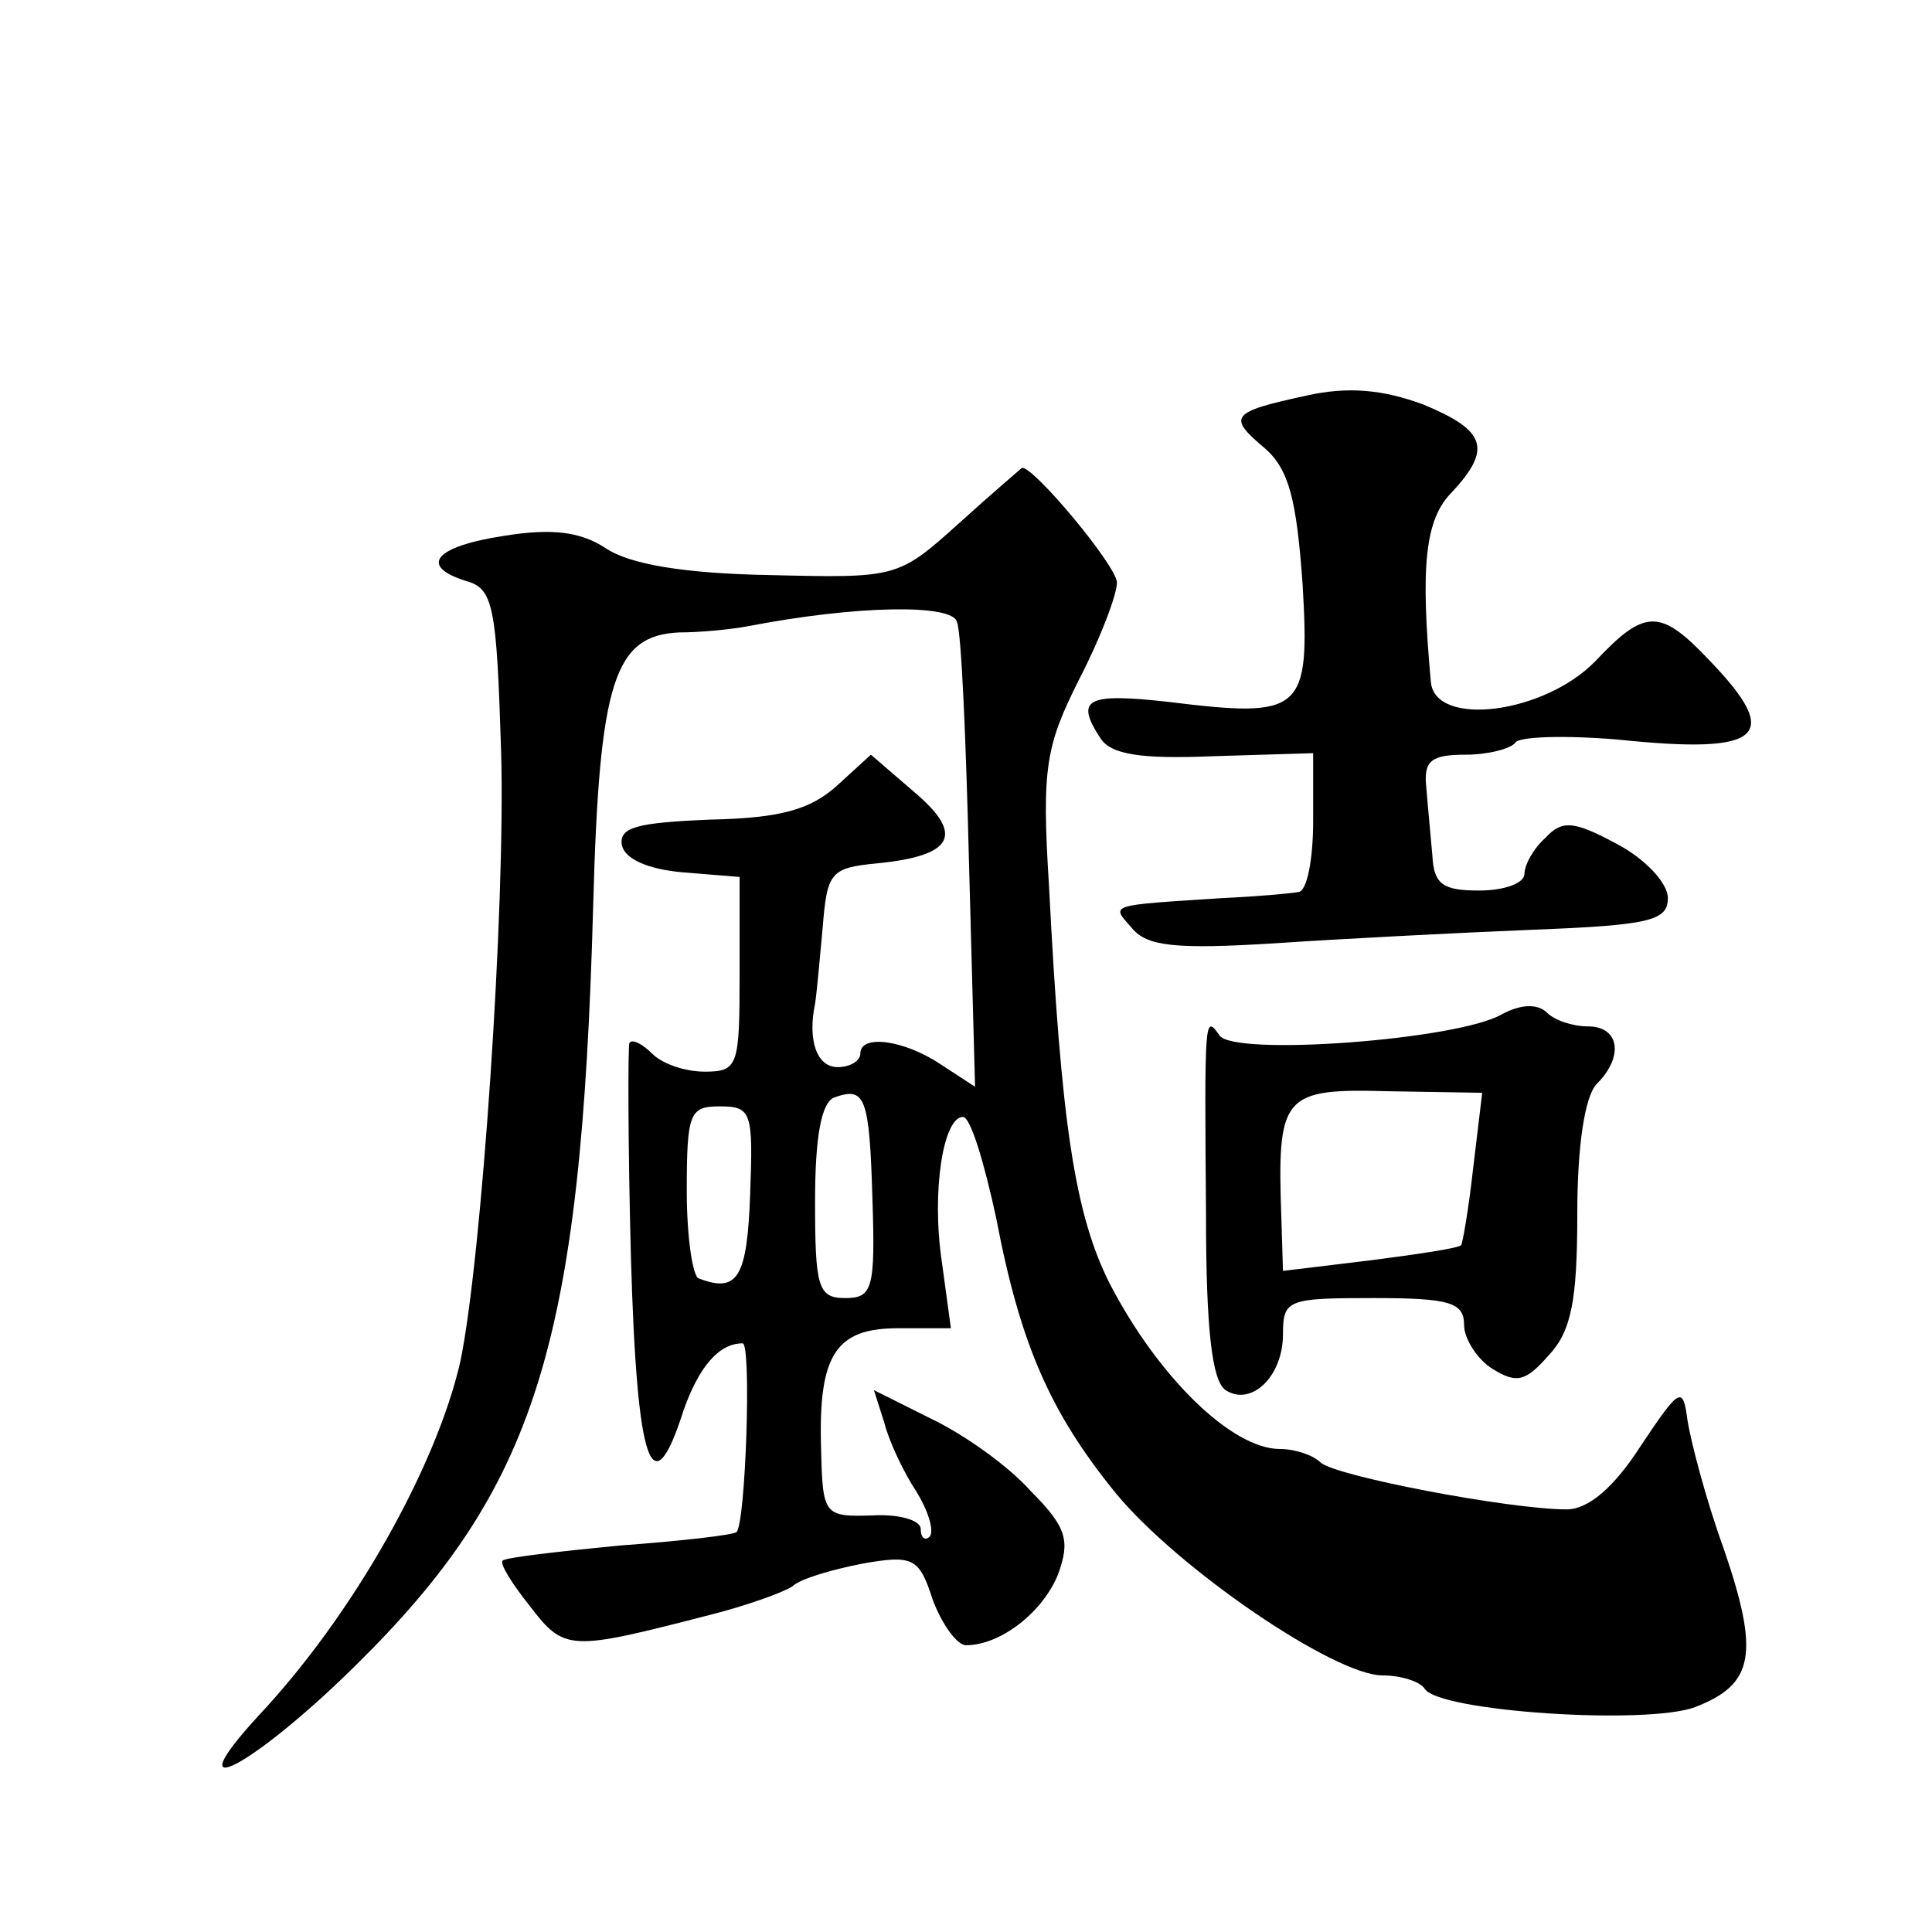<?xml version="1.0" standalone="no"?>
<!DOCTYPE svg PUBLIC "-//W3C//DTD SVG 20010904//EN"
 "http://www.w3.org/TR/2001/REC-SVG-20010904/DTD/svg10.dtd">
<svg version="1.0" xmlns="http://www.w3.org/2000/svg"
 width="128pt" height="128pt" viewBox="0 0 128 128"
 preserveAspectRatio="xMidYMid meet">
<g transform="translate(0,128) scale(0.1,-0.1)"
fill="#0" stroke="none">
<path d="M866 1018 c-51 -11 -53 -14 -28 -35 16 -14 21 -34 25 -90 5 -85 0 -89
-89 -78 -54 6 -62 2 -45 -24 7 -11 27 -14 75 -12 l66 2 0 -45 c0 -25 -4 -47 -10
-47 -5 -1 -28 -3 -50 -4 -77 -5 -74 -4 -60 -20 10 -12 29 -14 94 -10 44 3 122 7
171 9 78 3 90 6 90 21 0 10 -15 26 -34 36 -28 15 -36 16 -47 4 -8 -7 -14 -18 -14
-24 0 -6 -13 -11 -30 -11 -24 0 -30 4 -31 23 -1 12 -3 32 -4 45 -2 18 3 22 26 22
15 0 30 4 33 8 2 4 33 5 68 2 96 -10 109 2 61 52 -33 35 -43 35 -76 0 -34 -35 -106
-44 -109 -14 -7 77 -4 108 14 126 27 29 22 41 -19 58 -27 10 -50 12 -77 6z M635
933 c-40 -36 -41 -36 -125 -34 -56 1 -93 7 -109 18 -17 11 -36 13 -67 8 -46 -7
-57 -20 -25 -30 18 -5 20 -17 23 -113 3 -104 -13 -337 -27 -404 -16 -70 -71 -168
-134 -235 -56 -61 -4 -34 64 33 120 118 150 212 158 504 4 149 14 179 57 181 14
0 34 2 45 4 72 14 136 15 139 3 3 -7 6 -79 8 -160 l4 -148 -23 15 c-24 16 -53 20
-53 7 0 -5 -7 -9 -15 -9 -14 0 -20 18 -15 42 1 6 3 28 5 50 3 37 5 40 36 43 51
5 58 19 25 47 l-29 25 -23 -21 c-17 -15 -36 -21 -83 -22 -49 -2 -61 -5 -59 -17
2 -9 17 -16 41 -18 l37 -3 0 -65 c0 -60 -1 -64 -23 -64 -13 0 -28 5 -35 12 -6 6
-13 10 -15 7 -1 -2 -1 -66 1 -142 4 -139 14 -167 35 -101 10 28 23 44 39 44 6 0
2 -119 -4 -125 -2 -2 -37 -6 -78 -9 -41 -4 -76 -8 -77 -10 -2 -2 6 -15 18 -30 23
-30 26 -30 119 -6 24 6 49 15 55 19 5 5 26 11 46 15 34 6 38 4 47 -24 6 -16 16
-30 22 -30 23 0 51 22 61 47 8 22 6 31 -18 55 -15 17 -45 38 -66 48 l-38 19 7 -22
c3 -12 13 -33 21 -45 8 -13 12 -26 9 -30 -3 -3 -6 -1 -6 5 0 6 -15 10 -32 9 -32
-1 -33 0 -34 44 -2 63 10 80 51 80 l35 0 -6 44 c-7 47 1 96 14 96 5 0 14 -30 22
-67 16 -84 36 -129 79 -182 41 -50 145 -121 177 -121 12 0 25 -4 28 -9 10 -15 147
-24 179 -12 39 15 43 35 19 105 -12 33 -22 72 -24 85 -3 23 -5 22 -31 -17 -18 -28
-35 -42 -49 -42 -38 0 -153 22 -163 31 -5 5 -17 9 -27 9 -32 0 -81 48 -113 110
-23 46 -32 106 -40 263 -5 79 -2 93 20 137 14 27 25 56 25 64 0 11 -56 78 -63 76
-1 -1 -20 -17 -42 -37z m-57 -447 c2 -60 0 -66 -18 -66 -18 0 -20 7 -20 64 0 42
4 66 13 69 20 7 23 1 25 -67z m-81 3 c-2 -55 -8 -66 -34 -56 -4 1 -8 27 -8 58 0
52 2 56 22 56 21 0 22 -4 20 -58z M995 608 c-29 -17 -178 -28 -187 -14 -10 14 -10
13 -9 -118 0 -77 4 -111 13 -117 17 -11 38 9 38 37 0 23 3 24 60 24 51 0 60 -3
60 -18 0 -9 9 -23 19 -29 16 -10 22 -8 37 9 15 16 19 36 19 94 0 45 5 78 13 86
18 18 15 38 -6 38 -10 0 -22 4 -27 9 -6 6 -17 6 -30 -1z m-19 -102 c-3 -27 -7 -50
-8 -51 -2 -2 -29 -6 -60 -10 l-58 -7 -1 33 c-3 84 0 88 72 86 l61 -1 -6 -50z"/>
</g>
</svg>
